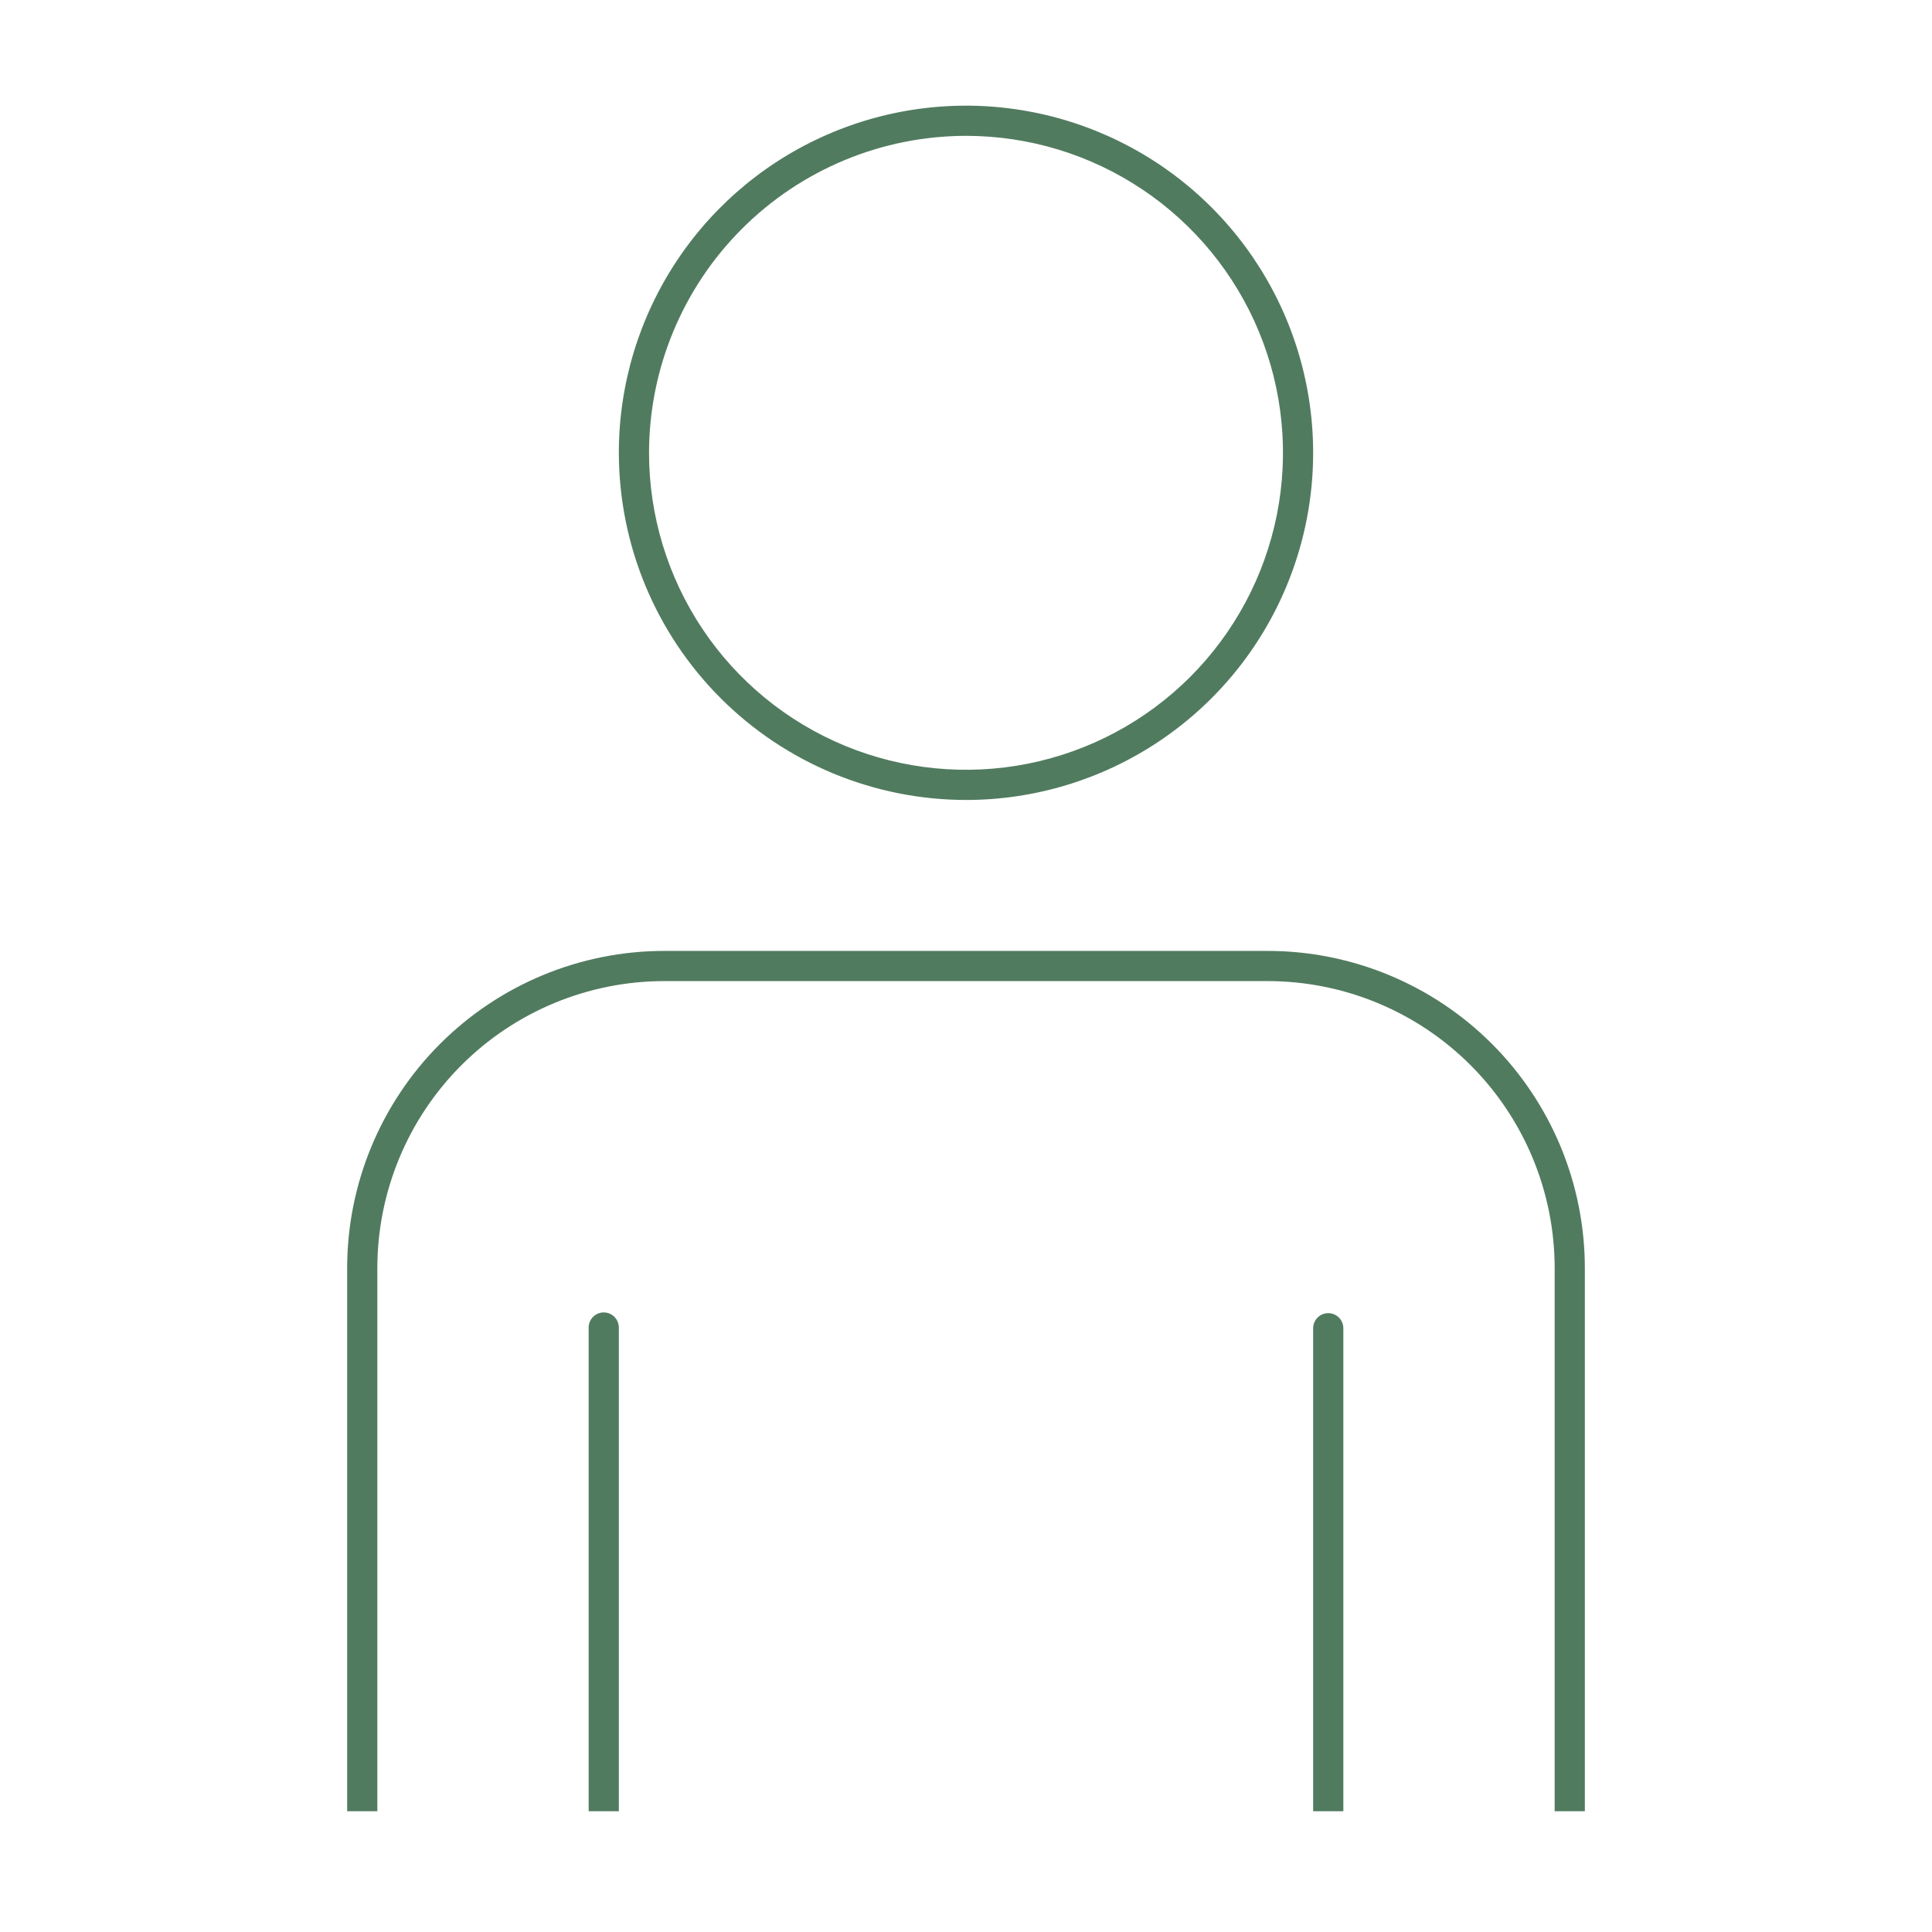 <svg width="48" height="48" viewBox="0 0 48 48" fill="none" xmlns="http://www.w3.org/2000/svg">
<path d="M24 19.875C25.706 19.875 27.373 19.369 28.792 18.421C30.21 17.474 31.316 16.127 31.968 14.551C32.621 12.975 32.792 11.24 32.459 9.567C32.127 7.894 31.305 6.357 30.099 5.151C28.893 3.945 27.356 3.124 25.683 2.791C24.01 2.458 22.275 2.629 20.699 3.282C19.123 3.934 17.776 5.04 16.829 6.458C15.881 7.877 15.375 9.544 15.375 11.25C15.378 13.537 16.287 15.729 17.904 17.346C19.521 18.963 21.713 19.872 24 19.875ZM24 3.375C25.558 3.375 27.08 3.837 28.375 4.702C29.67 5.567 30.68 6.797 31.276 8.236C31.872 9.675 32.028 11.259 31.724 12.786C31.42 14.314 30.67 15.717 29.569 16.819C28.467 17.92 27.064 18.67 25.536 18.974C24.009 19.277 22.425 19.122 20.986 18.526C19.547 17.93 18.317 16.92 17.452 15.625C16.587 14.33 16.125 12.807 16.125 11.25C16.127 9.162 16.958 7.16 18.434 5.684C19.91 4.208 21.912 3.377 24 3.375Z" fill="#517B5F"/>
<path d="M15 32.607C14.9 32.607 14.805 32.647 14.735 32.717C14.665 32.788 14.625 32.883 14.625 32.982V45H15.375V32.982C15.375 32.883 15.335 32.788 15.265 32.717C15.195 32.647 15.1 32.607 15 32.607Z" fill="#517B5F"/>
<path d="M33 32.625C32.901 32.625 32.805 32.664 32.735 32.735C32.664 32.805 32.625 32.901 32.625 33V45H33.375V33C33.375 32.901 33.336 32.805 33.265 32.735C33.195 32.664 33.099 32.625 33 32.625Z" fill="#517B5F"/>
<path d="M31.5 23.625H16.5C14.412 23.627 12.411 24.458 10.934 25.934C9.458 27.41 8.627 29.412 8.625 31.5V45H9.375V31.5C9.377 29.611 10.129 27.8 11.464 26.464C12.8 25.128 14.611 24.377 16.5 24.375H31.5C33.389 24.377 35.2 25.128 36.536 26.464C37.871 27.8 38.623 29.611 38.625 31.5V45H39.375V31.5C39.373 29.412 38.542 27.41 37.066 25.934C35.59 24.458 33.588 23.627 31.5 23.625Z" fill="#517B5F"/>
</svg>
